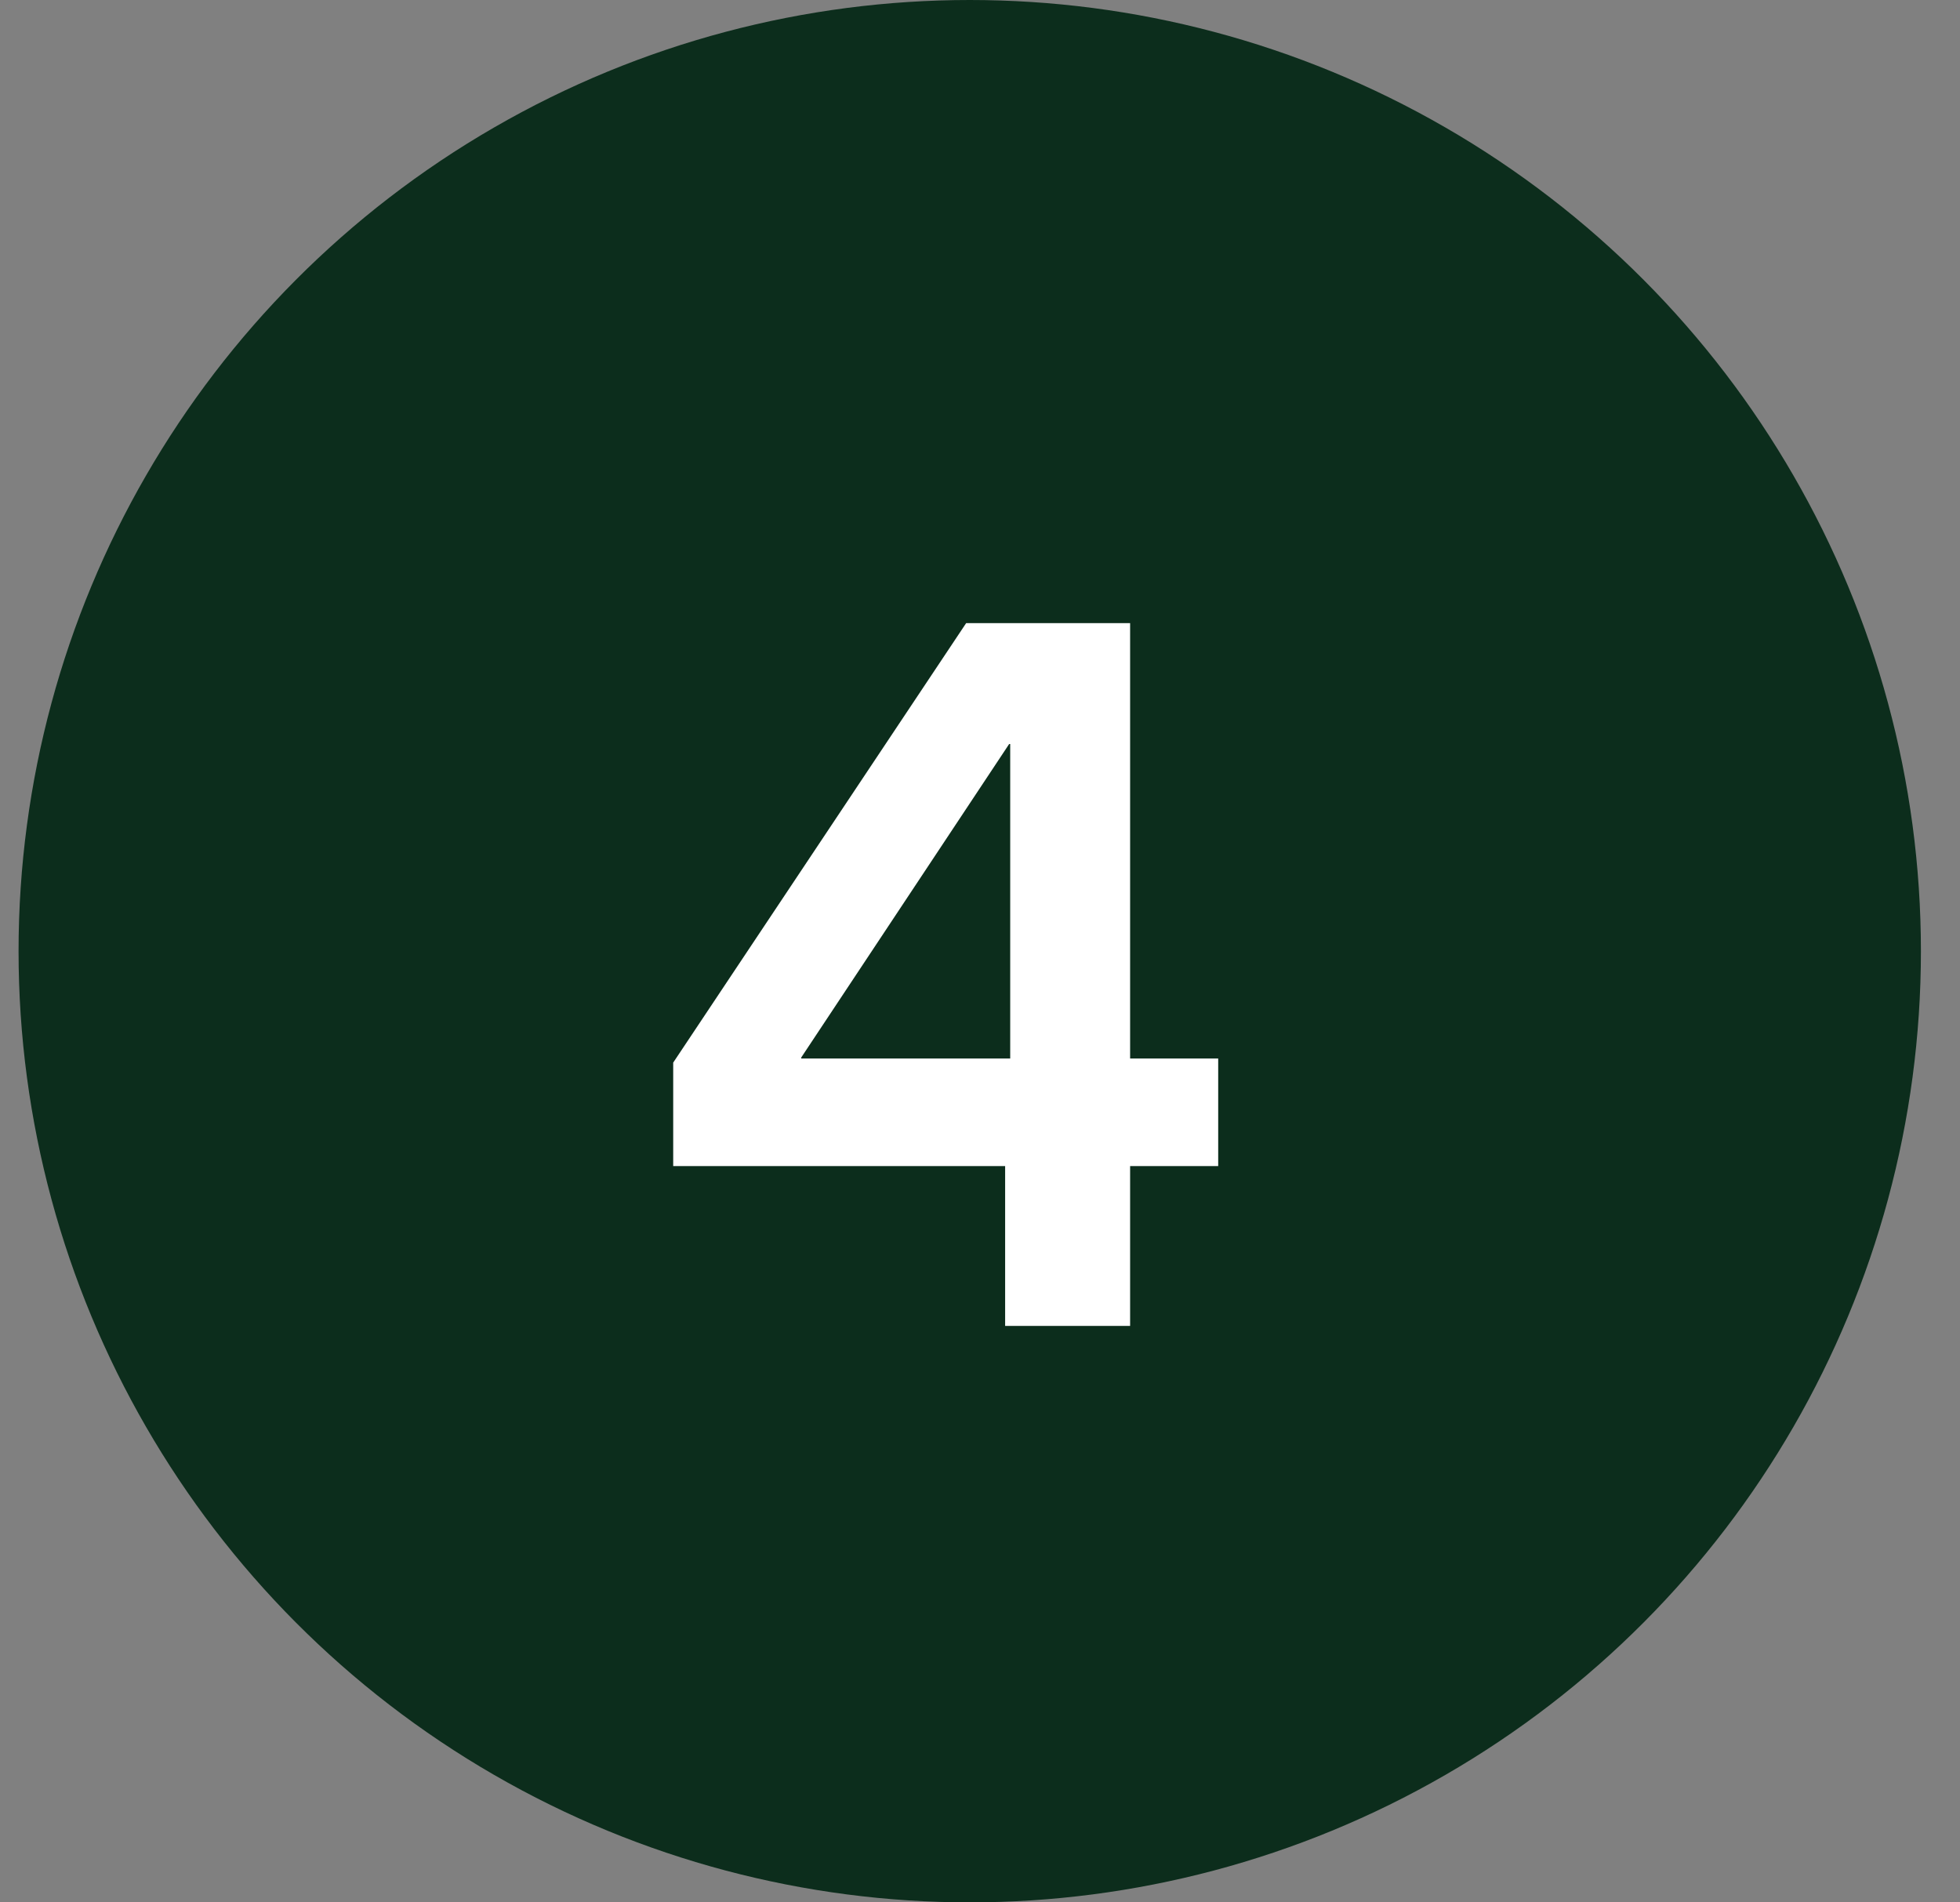 <svg width="34" height="33" viewBox="0 0 34 33" fill="none" xmlns="http://www.w3.org/2000/svg">
<rect x="0" y="0" width="34" height="33" fill="#808080" stroke="none"/>
<circle cx="16.822" cy="16.5" r="16.5" fill="#0C2D1C"/>
<path d="M21.132 18.362V20.228H19.604V23H17.436V20.228H11.678V18.433L16.76 10.809H19.604V18.362H21.132ZM13.899 18.344V18.362H17.524V12.906H17.506L13.899 18.344Z" fill="white"/>
</svg>
